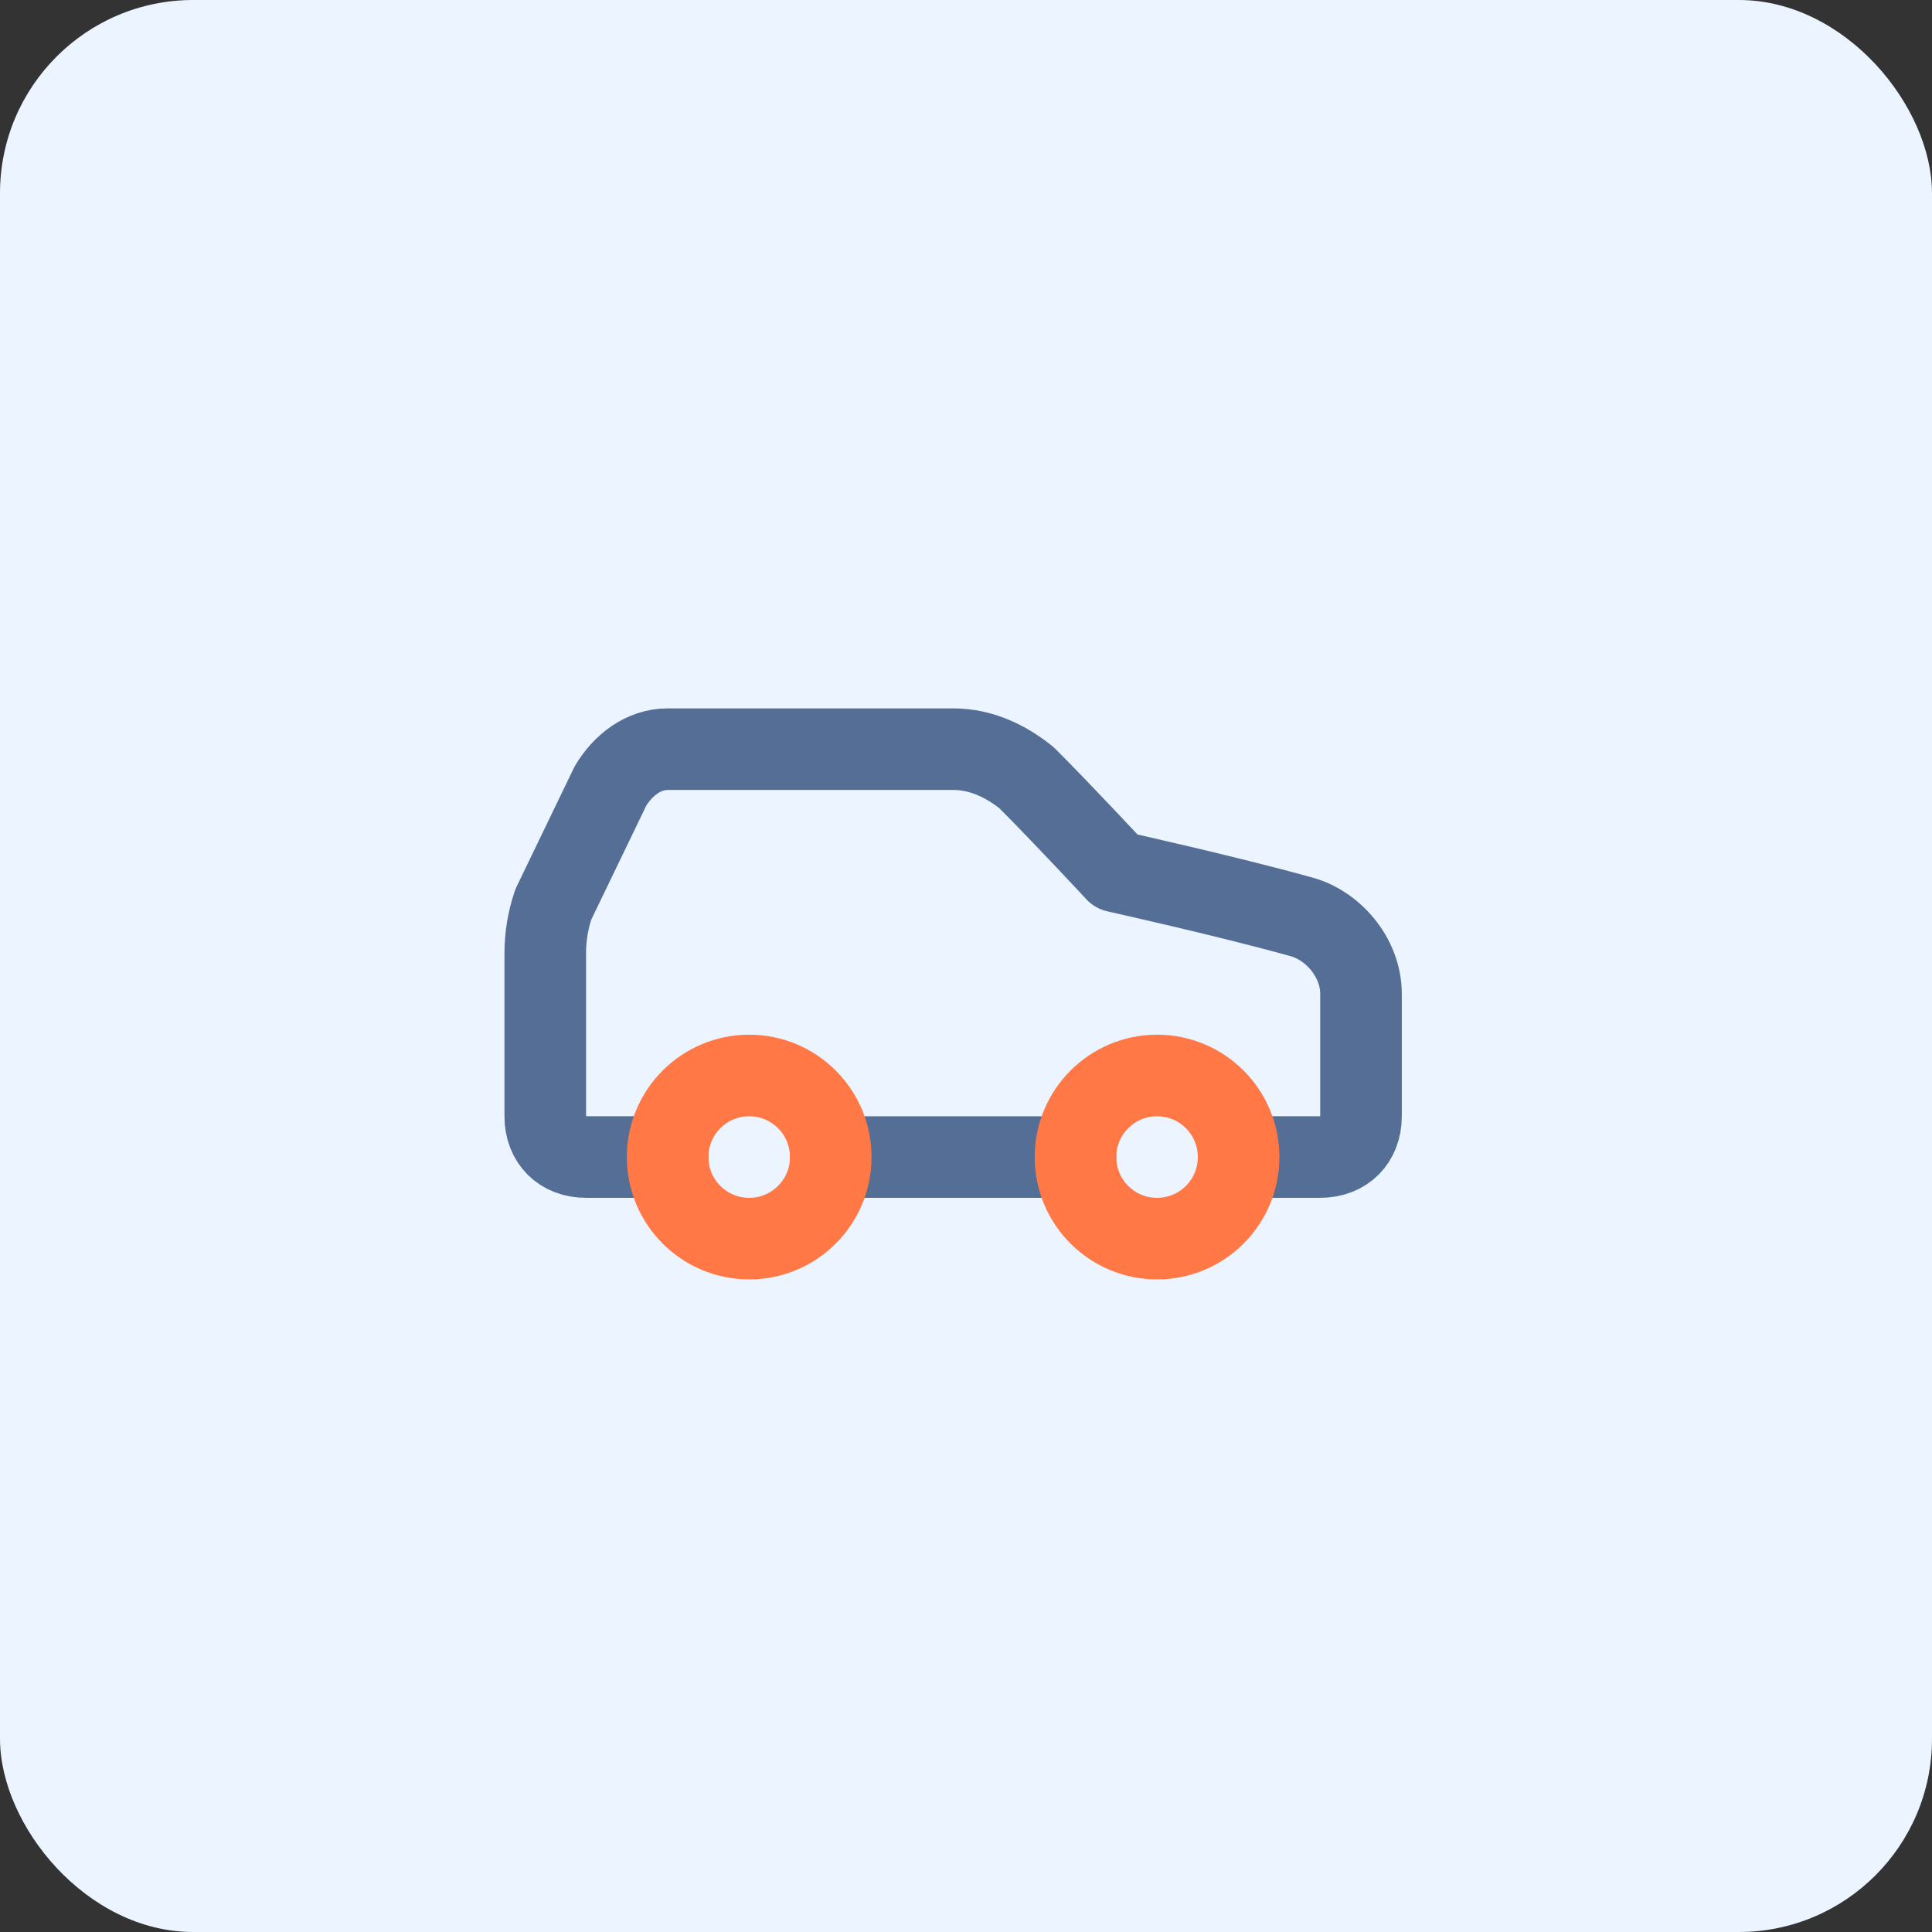 <?xml version="1.0" encoding="UTF-8"?>
<svg xmlns="http://www.w3.org/2000/svg" width="75" height="75" viewBox="0 0 75 75" fill="none">
  <rect x="0" y="0" width="75" height="75" fill="#333333" stroke="none"/>
  <rect width="75" height="75" rx="7.5" fill="#EBF4FF"></rect>
  <path d="M48.084 44.916H51.25C52.2 44.916 52.834 44.283 52.834 43.333V38.583C52.834 37.158 51.725 35.891 50.459 35.575C47.609 34.783 43.334 33.833 43.334 33.833C43.334 33.833 41.275 31.616 39.85 30.191C39.059 29.558 38.109 29.083 37 29.083H25.917C24.967 29.083 24.175 29.716 23.7 30.508L21.484 35.1C21.274 35.711 21.167 36.353 21.167 37V43.333C21.167 44.283 21.8 44.916 22.75 44.916H25.917" stroke="#556E95" stroke-width="3.167" stroke-linecap="round" stroke-linejoin="round"></path>
  <path d="M32.25 44.917H41.75" stroke="#556E95" stroke-width="3.167" stroke-linecap="round" stroke-linejoin="round"></path>
  <path d="M29.084 48.083C30.833 48.083 32.25 46.666 32.25 44.917C32.25 43.168 30.833 41.75 29.084 41.75C27.335 41.75 25.917 43.168 25.917 44.917C25.917 46.666 27.335 48.083 29.084 48.083Z" stroke="#FF7845" stroke-width="3.167" stroke-linecap="round" stroke-linejoin="round"></path>
  <path d="M44.917 48.083C46.666 48.083 48.083 46.666 48.083 44.917C48.083 43.168 46.666 41.75 44.917 41.75C43.168 41.75 41.75 43.168 41.75 44.917C41.75 46.666 43.168 48.083 44.917 48.083Z" stroke="#FF7845" stroke-width="3.167" stroke-linecap="round" stroke-linejoin="round"></path>
</svg>
